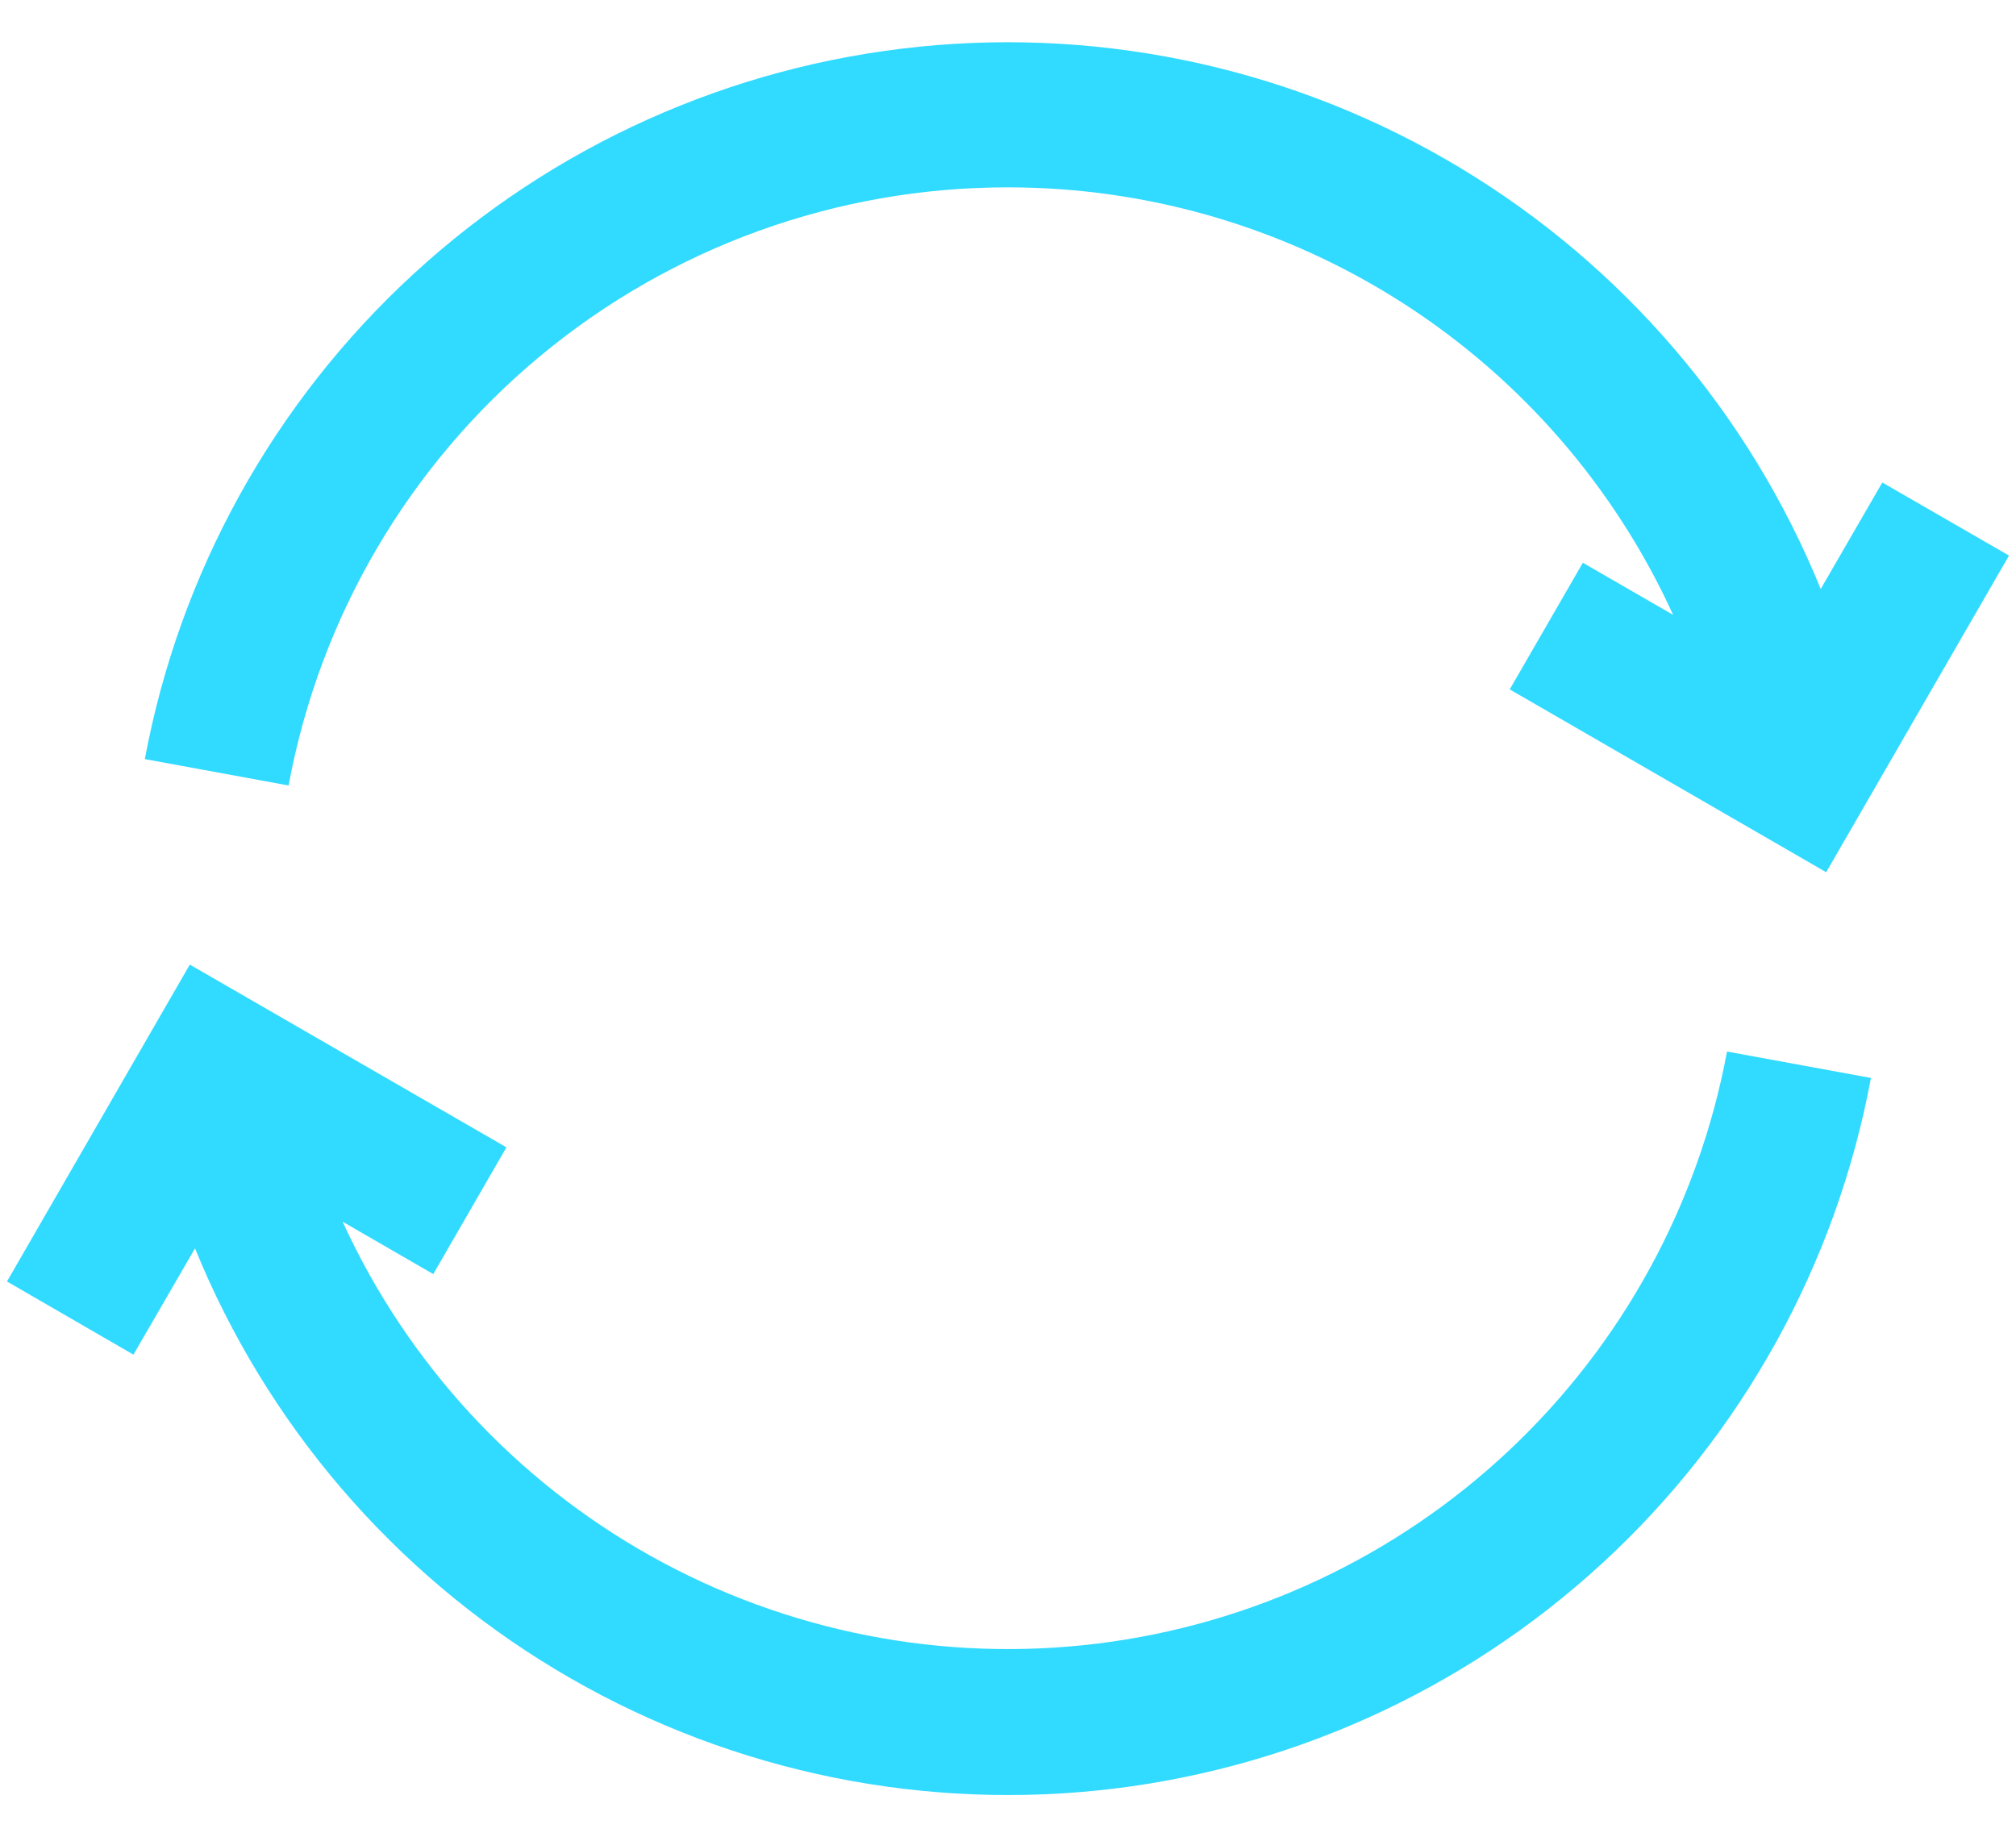 <?xml version="1.0" encoding="UTF-8"?> <svg xmlns="http://www.w3.org/2000/svg" width="45" height="41" viewBox="0 0 45 41" fill="none"> <path d="M38.551 23.472L41.762 24.061C40.987 28.224 38.884 32.023 35.769 34.89C32.654 37.757 28.694 39.538 24.482 39.967C20.269 40.395 16.032 39.447 12.403 37.266C8.775 35.084 5.951 31.786 4.353 27.865L2.978 30.237L0.156 28.604L4.237 21.531L11.304 25.61L9.671 28.439L7.648 27.27C9.091 30.426 11.502 33.04 14.531 34.734C17.56 36.427 21.05 37.111 24.494 36.687C27.938 36.263 31.157 34.752 33.685 32.375C36.213 29.997 37.917 26.877 38.551 23.465V23.472ZM22.5 4.182C25.629 4.181 28.693 5.08 31.325 6.772C33.958 8.464 36.048 10.878 37.347 13.725L35.332 12.561L33.699 15.388L40.763 19.469L44.844 12.401L42.016 10.77L40.641 13.147C39.045 9.226 36.221 5.928 32.593 3.746C28.965 1.564 24.728 0.615 20.516 1.043C16.304 1.47 12.344 3.251 9.228 6.117C6.112 8.983 4.009 12.782 3.233 16.944L6.442 17.533C7.134 13.781 9.12 10.39 12.054 7.951C14.988 5.511 18.684 4.178 22.5 4.182V4.182Z" fill="#31DAFF"></path> </svg> 